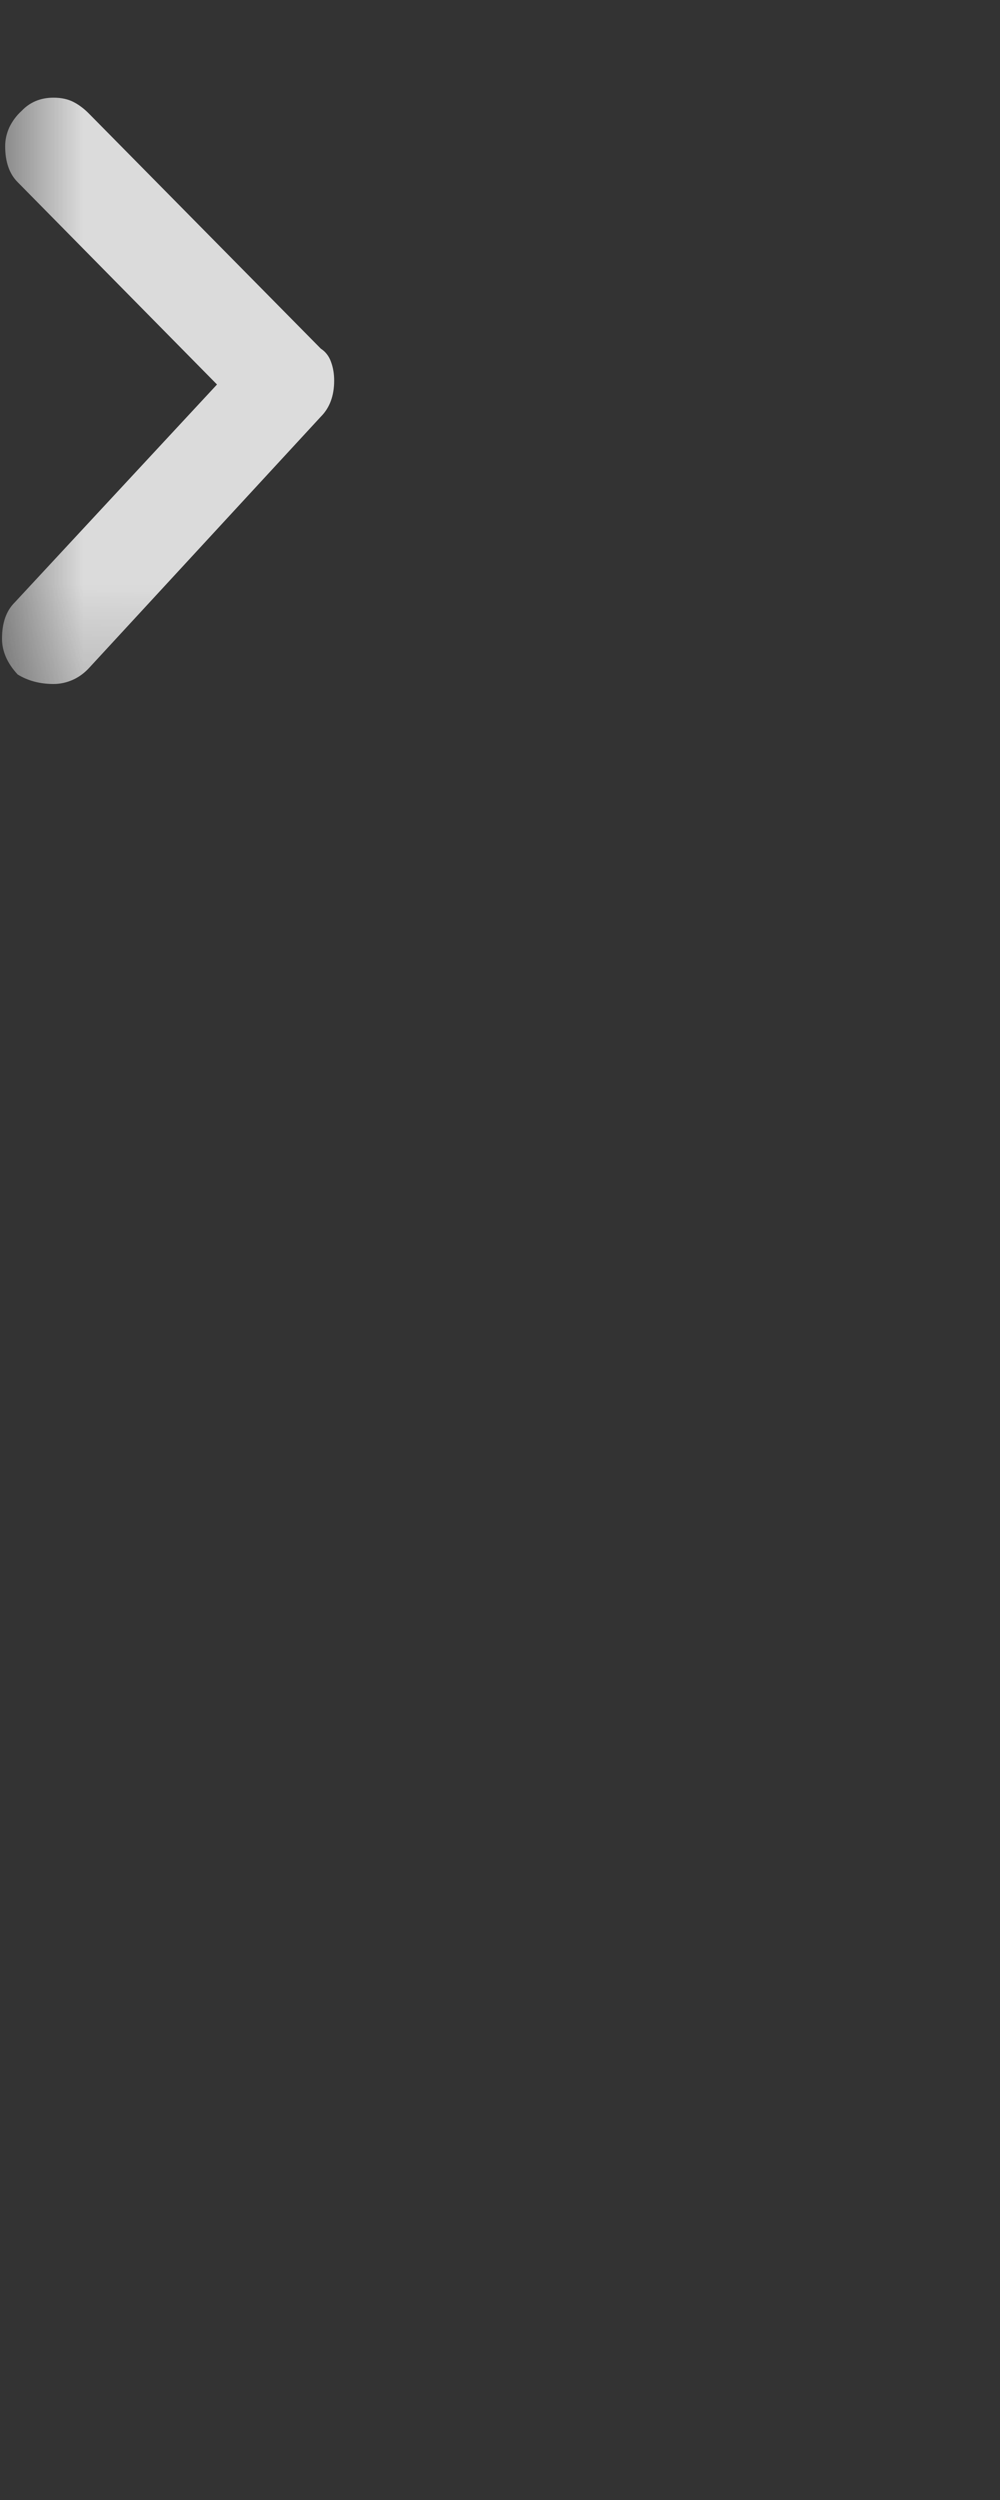 <svg width="6" height="15" viewBox="0 0 6 15" fill="none" xmlns="http://www.w3.org/2000/svg">
<rect x="0" y="0" width="6" height="15" fill="#333333" stroke="none"/>
<g clip-path="url(#clip0_1_128)">
<g clip-path="url(#clip1_1_128)">
<g clip-path="url(#clip2_1_128)">
<mask id="mask0_1_128" style="mask-type:luminance" maskUnits="userSpaceOnUse" x="0" y="0" width="5" height="5">
<path d="M4.705 4.69H0.009V-5.8651e-05H4.705V4.69Z" fill="white"/>
</mask>
<g mask="url(#mask0_1_128)">
<path d="M1.925 2.5C1.978 2.447 2.005 2.375 2.005 2.284C2.005 2.243 1.999 2.206 1.986 2.171C1.974 2.137 1.953 2.11 1.925 2.092L0.537 0.685C0.506 0.653 0.474 0.629 0.441 0.612C0.408 0.595 0.368 0.586 0.321 0.586C0.243 0.586 0.179 0.613 0.129 0.666C0.098 0.694 0.074 0.727 0.056 0.764C0.039 0.802 0.031 0.839 0.031 0.877C0.031 0.971 0.056 1.043 0.106 1.093L1.302 2.307L0.087 3.616C0.037 3.666 0.012 3.738 0.012 3.832C0.012 3.907 0.043 3.979 0.106 4.047C0.168 4.085 0.24 4.104 0.321 4.104C0.362 4.104 0.401 4.095 0.439 4.078C0.476 4.061 0.509 4.036 0.537 4.005L1.925 2.5Z" fill="#EEEEEE" fill-opacity="0.9"/>
</g>
</g>
</g>
</g>
<defs>
<clipPath id="clip0_1_128">
<rect width="5.02" height="4.69" fill="white"/>
</clipPath>
<clipPath id="clip1_1_128">
<rect width="5.02" height="4.69" fill="white"/>
</clipPath>
<clipPath id="clip2_1_128">
<rect width="5.003" height="4.69" fill="white" transform="translate(0.009)"/>
</clipPath>
</defs>
</svg>
